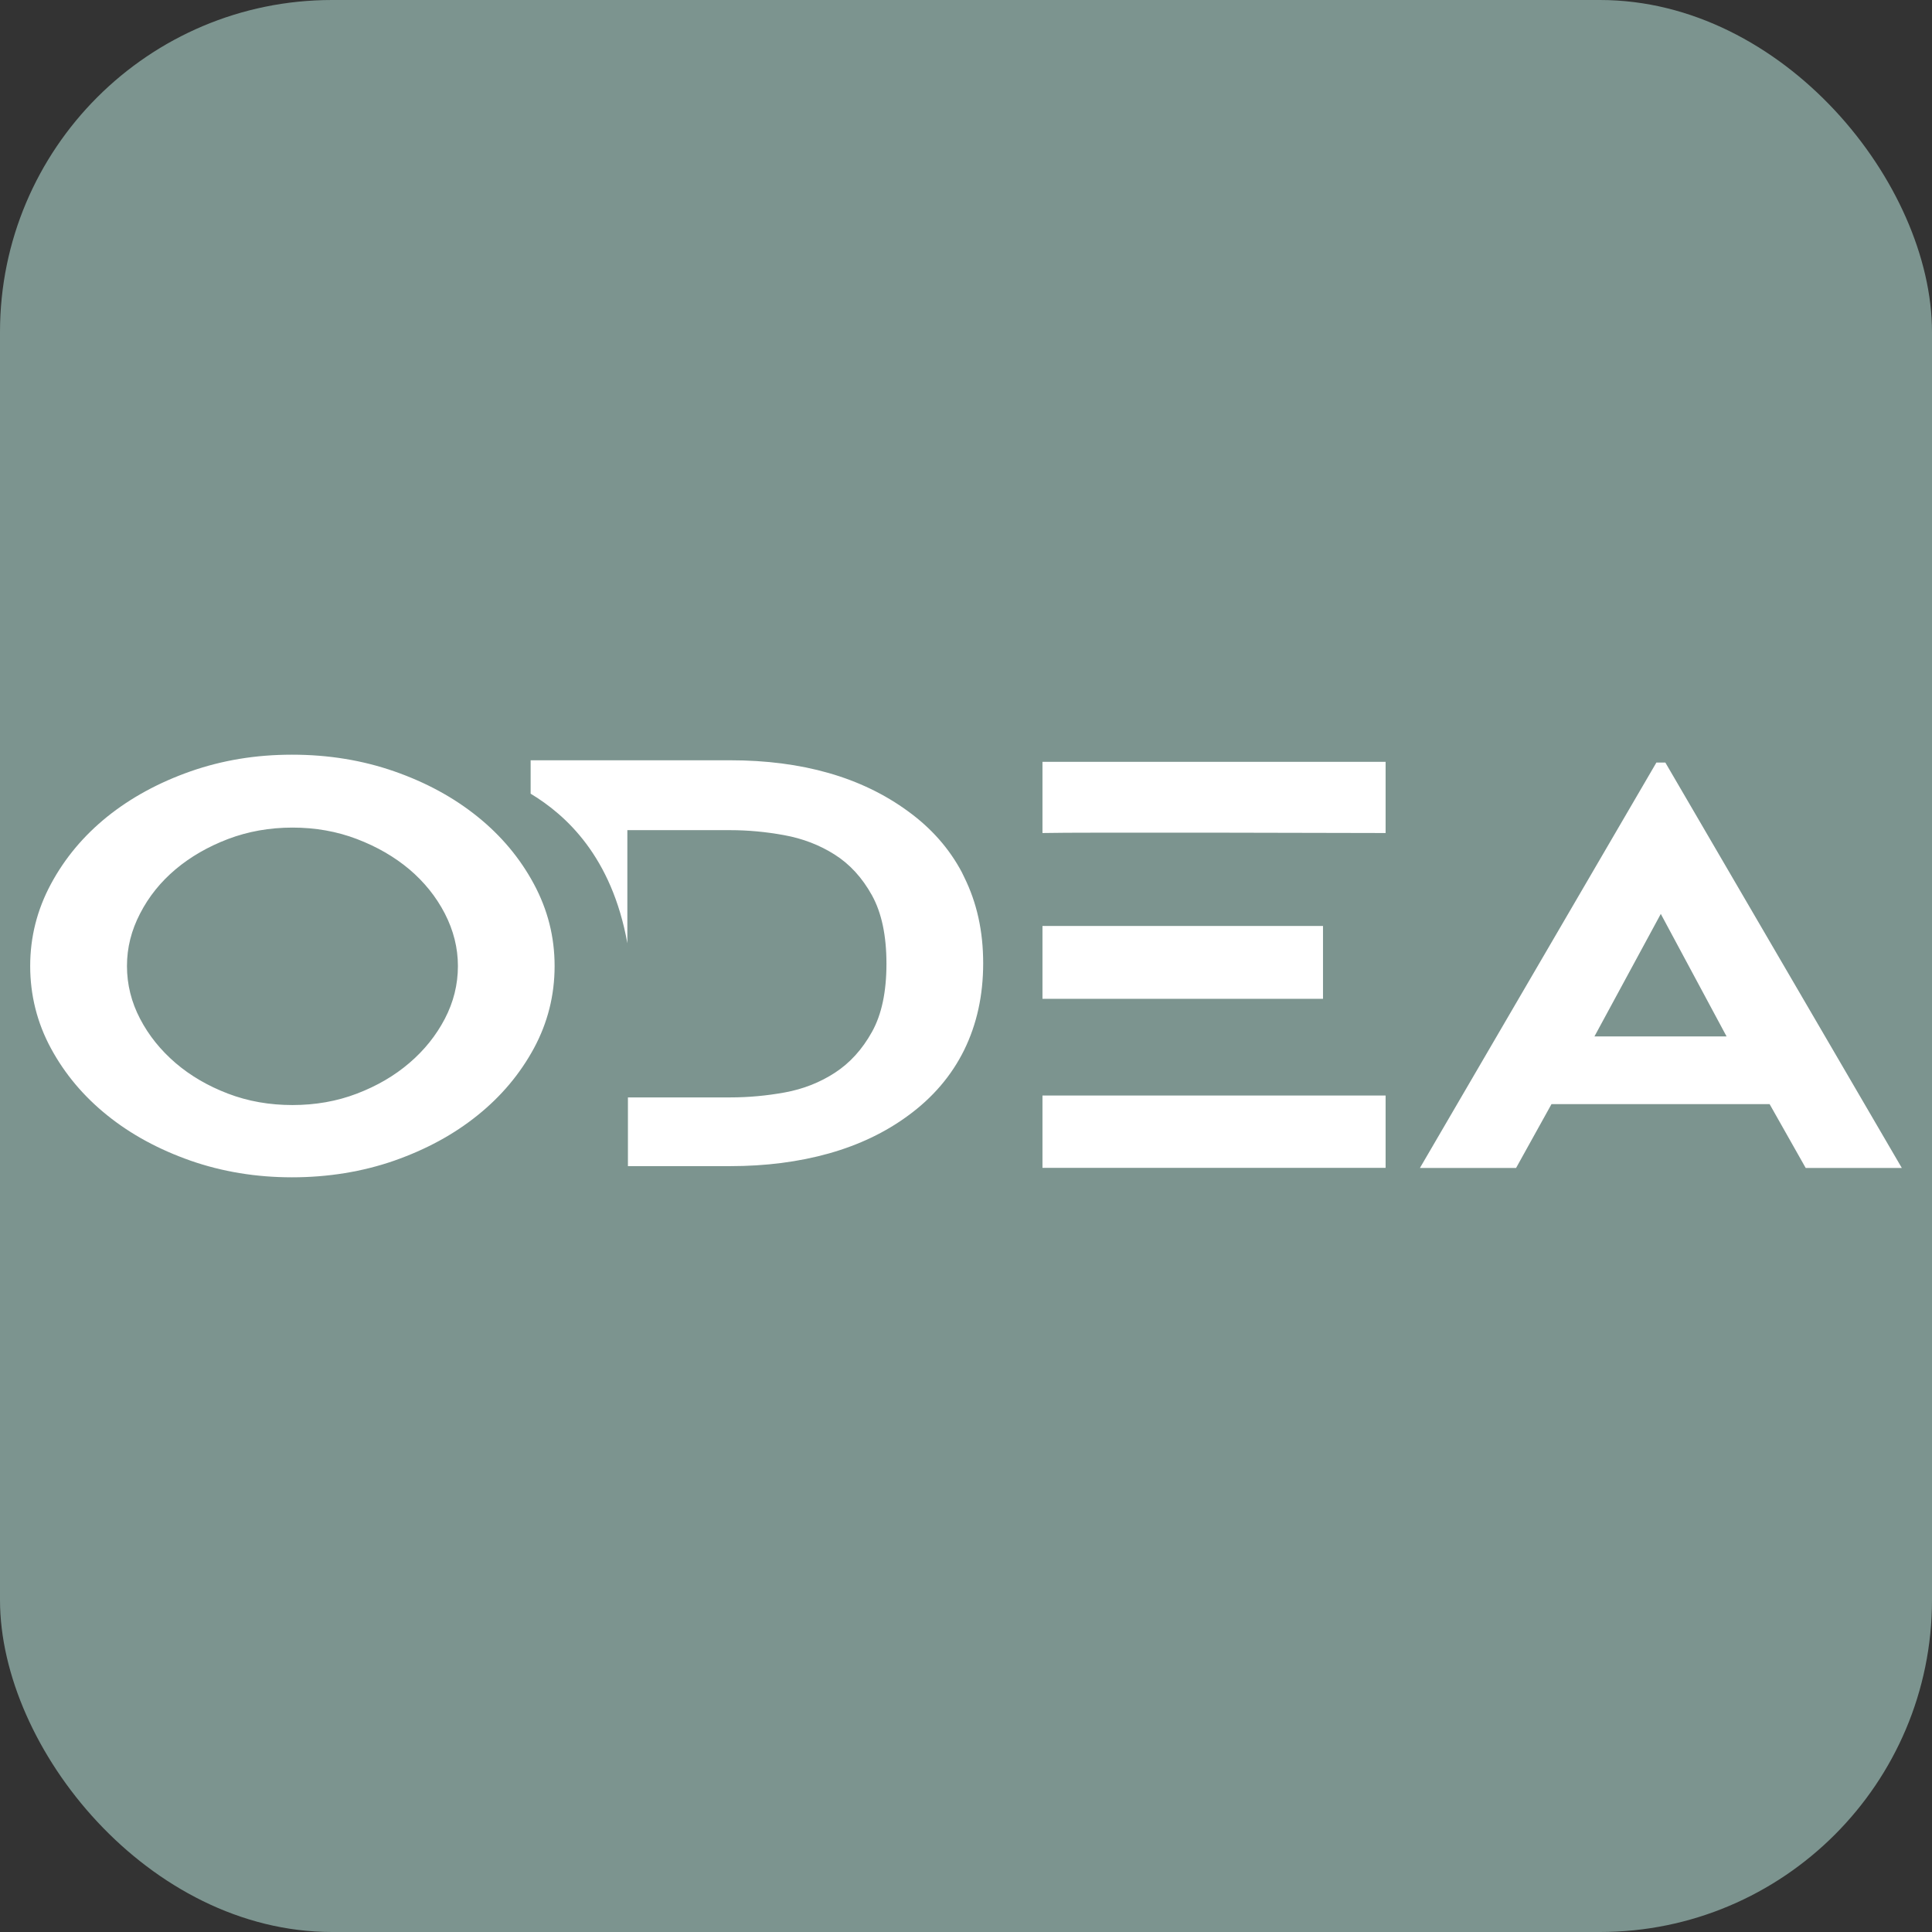 <svg xmlns="http://www.w3.org/2000/svg" width="64" height="64" viewBox="0 0 64 64" fill="none"><rect x="0" y="0" width="64" height="64" fill="#333333" stroke="none"/><rect width="64" height="64" rx="11" fill="#7C948F"></rect><path d="M9.674 25C10.88 25 12.009 25.185 13.061 25.552C14.114 25.919 15.034 26.42 15.82 27.054C16.606 27.687 17.227 28.43 17.686 29.284C18.144 30.138 18.372 31.033 18.372 32.001C18.372 32.97 18.144 33.878 17.686 34.727C17.227 35.573 16.606 36.315 15.82 36.946C15.034 37.58 14.114 38.078 13.061 38.448C12.009 38.815 10.864 39 9.674 39C8.484 39 7.363 38.815 6.311 38.448C5.259 38.078 4.338 37.58 3.552 36.946C2.767 36.315 2.146 35.575 1.687 34.727C1.228 33.881 1 32.959 1 32.001C1 31.044 1.228 30.138 1.687 29.284C2.146 28.43 2.767 27.687 3.552 27.054C4.338 26.423 5.259 25.922 6.311 25.552C7.363 25.185 8.468 25 9.674 25ZM63 38.69H59.816L58.621 36.576H51.395L50.222 38.69H47.037L54.87 25.261H55.167L63 38.69ZM45.9 38.687H34.533V36.291H45.9V38.687ZM24.183 25.185C26.574 25.185 28.541 25.748 30.079 26.874C30.852 27.435 31.444 28.108 31.861 28.892L31.939 29.053C32.36 29.904 32.569 30.843 32.569 31.909C32.569 32.975 32.357 33.933 31.939 34.784C31.519 35.635 30.898 36.362 30.077 36.96C29.329 37.51 28.456 37.928 27.459 38.209C26.461 38.489 25.368 38.63 24.181 38.63H20.801V36.353H24.192C24.785 36.353 25.39 36.299 26 36.188C26.61 36.076 27.162 35.858 27.659 35.535C28.156 35.211 28.563 34.762 28.884 34.185C29.206 33.609 29.365 32.855 29.365 31.925C29.365 30.995 29.206 30.239 28.884 29.657C28.563 29.077 28.151 28.626 27.648 28.308C27.145 27.989 26.587 27.777 25.978 27.666C25.368 27.554 24.771 27.5 24.192 27.5H20.782V31.245C20.263 28.37 18.746 26.997 17.578 26.292V25.185H24.183ZM9.688 27.415C8.927 27.415 8.215 27.543 7.553 27.794C6.891 28.047 6.311 28.381 5.816 28.797C5.322 29.213 4.929 29.7 4.641 30.261C4.352 30.818 4.206 31.389 4.206 32.001C4.206 32.613 4.352 33.198 4.641 33.75C4.929 34.303 5.322 34.789 5.816 35.214C6.311 35.638 6.891 35.975 7.553 36.228C8.215 36.481 8.927 36.606 9.688 36.606C10.449 36.606 11.16 36.481 11.822 36.228C12.485 35.975 13.064 35.638 13.559 35.214C14.053 34.792 14.446 34.303 14.735 33.75C15.023 33.198 15.169 32.616 15.169 32.001C15.169 31.4 15.023 30.821 14.735 30.261C14.446 29.703 14.053 29.216 13.559 28.797C13.064 28.381 12.485 28.047 11.822 27.794C11.16 27.541 10.449 27.415 9.688 27.415ZM52.818 34.333H57.195L55.016 30.274L52.818 34.333ZM43.826 33.087H34.533V30.674H43.826V33.087ZM45.9 27.595C45.9 27.595 35.52 27.565 34.533 27.595V25.236H45.9V27.595Z" fill="white"></path></svg>